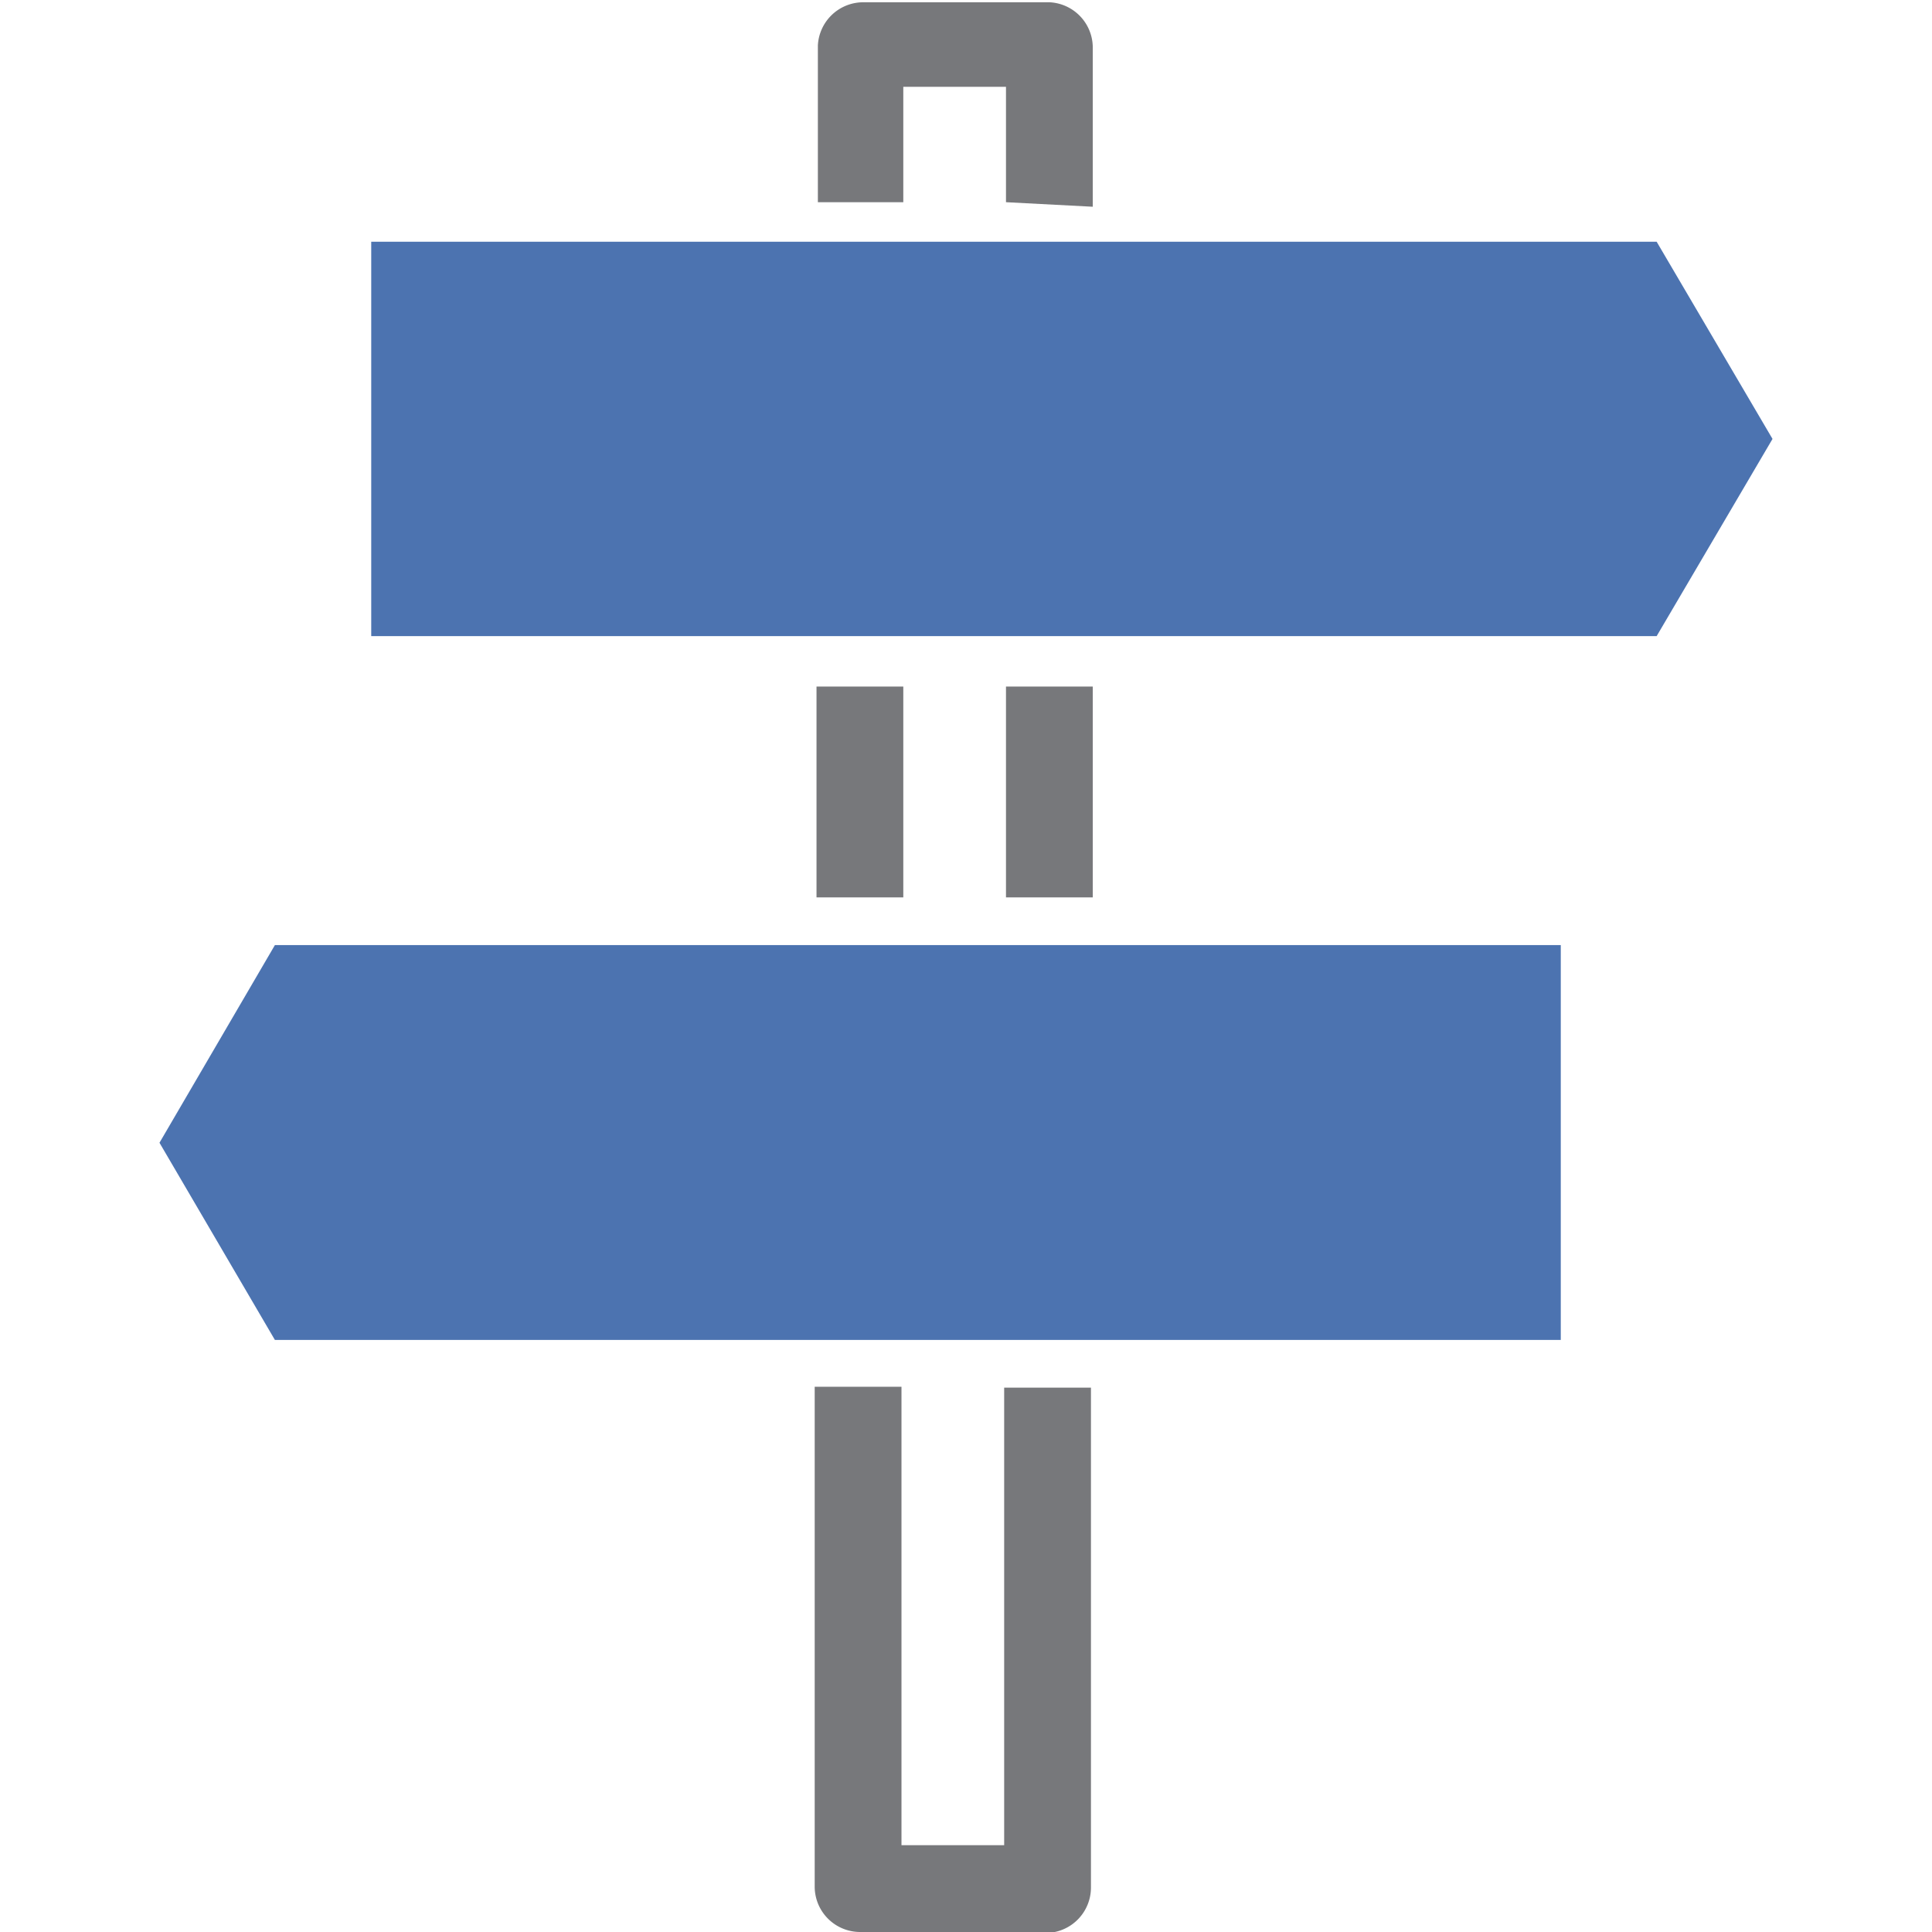 <svg id="Layer_1" data-name="Layer 1" xmlns="http://www.w3.org/2000/svg" viewBox="0 0 42.52 42.52"><defs><style>.cls-1{fill:#4c73b0;}.cls-2{fill:#77787b;}</style></defs><polygon class="cls-1" points="6.05 20.8 3.51 25.15 6.05 29.49 34.35 29.49 34.35 20.8 6.05 20.8"/><polygon class="cls-1" points="8.17 5.32 8.17 14 36.46 14 39.01 9.66 36.46 5.32 8.17 5.32"/><path class="cls-2" d="M18.93,42.52a1,1,0,0,1-1-1v-11h1.91V40.61h2.26V30.54h1.91v11a1,1,0,0,1-.95,1Z"/><rect class="cls-2" x="22.14" y="15.11" width="1.91" height="4.64"/><rect class="cls-2" x="17.97" y="15.11" width="1.91" height="4.64"/><path class="cls-2" d="M22.14,4.45V1.91H19.88V4.45H18V1a1,1,0,0,1,1-.95H23.1a1,1,0,0,1,.95,1v3.5Z"/></svg>